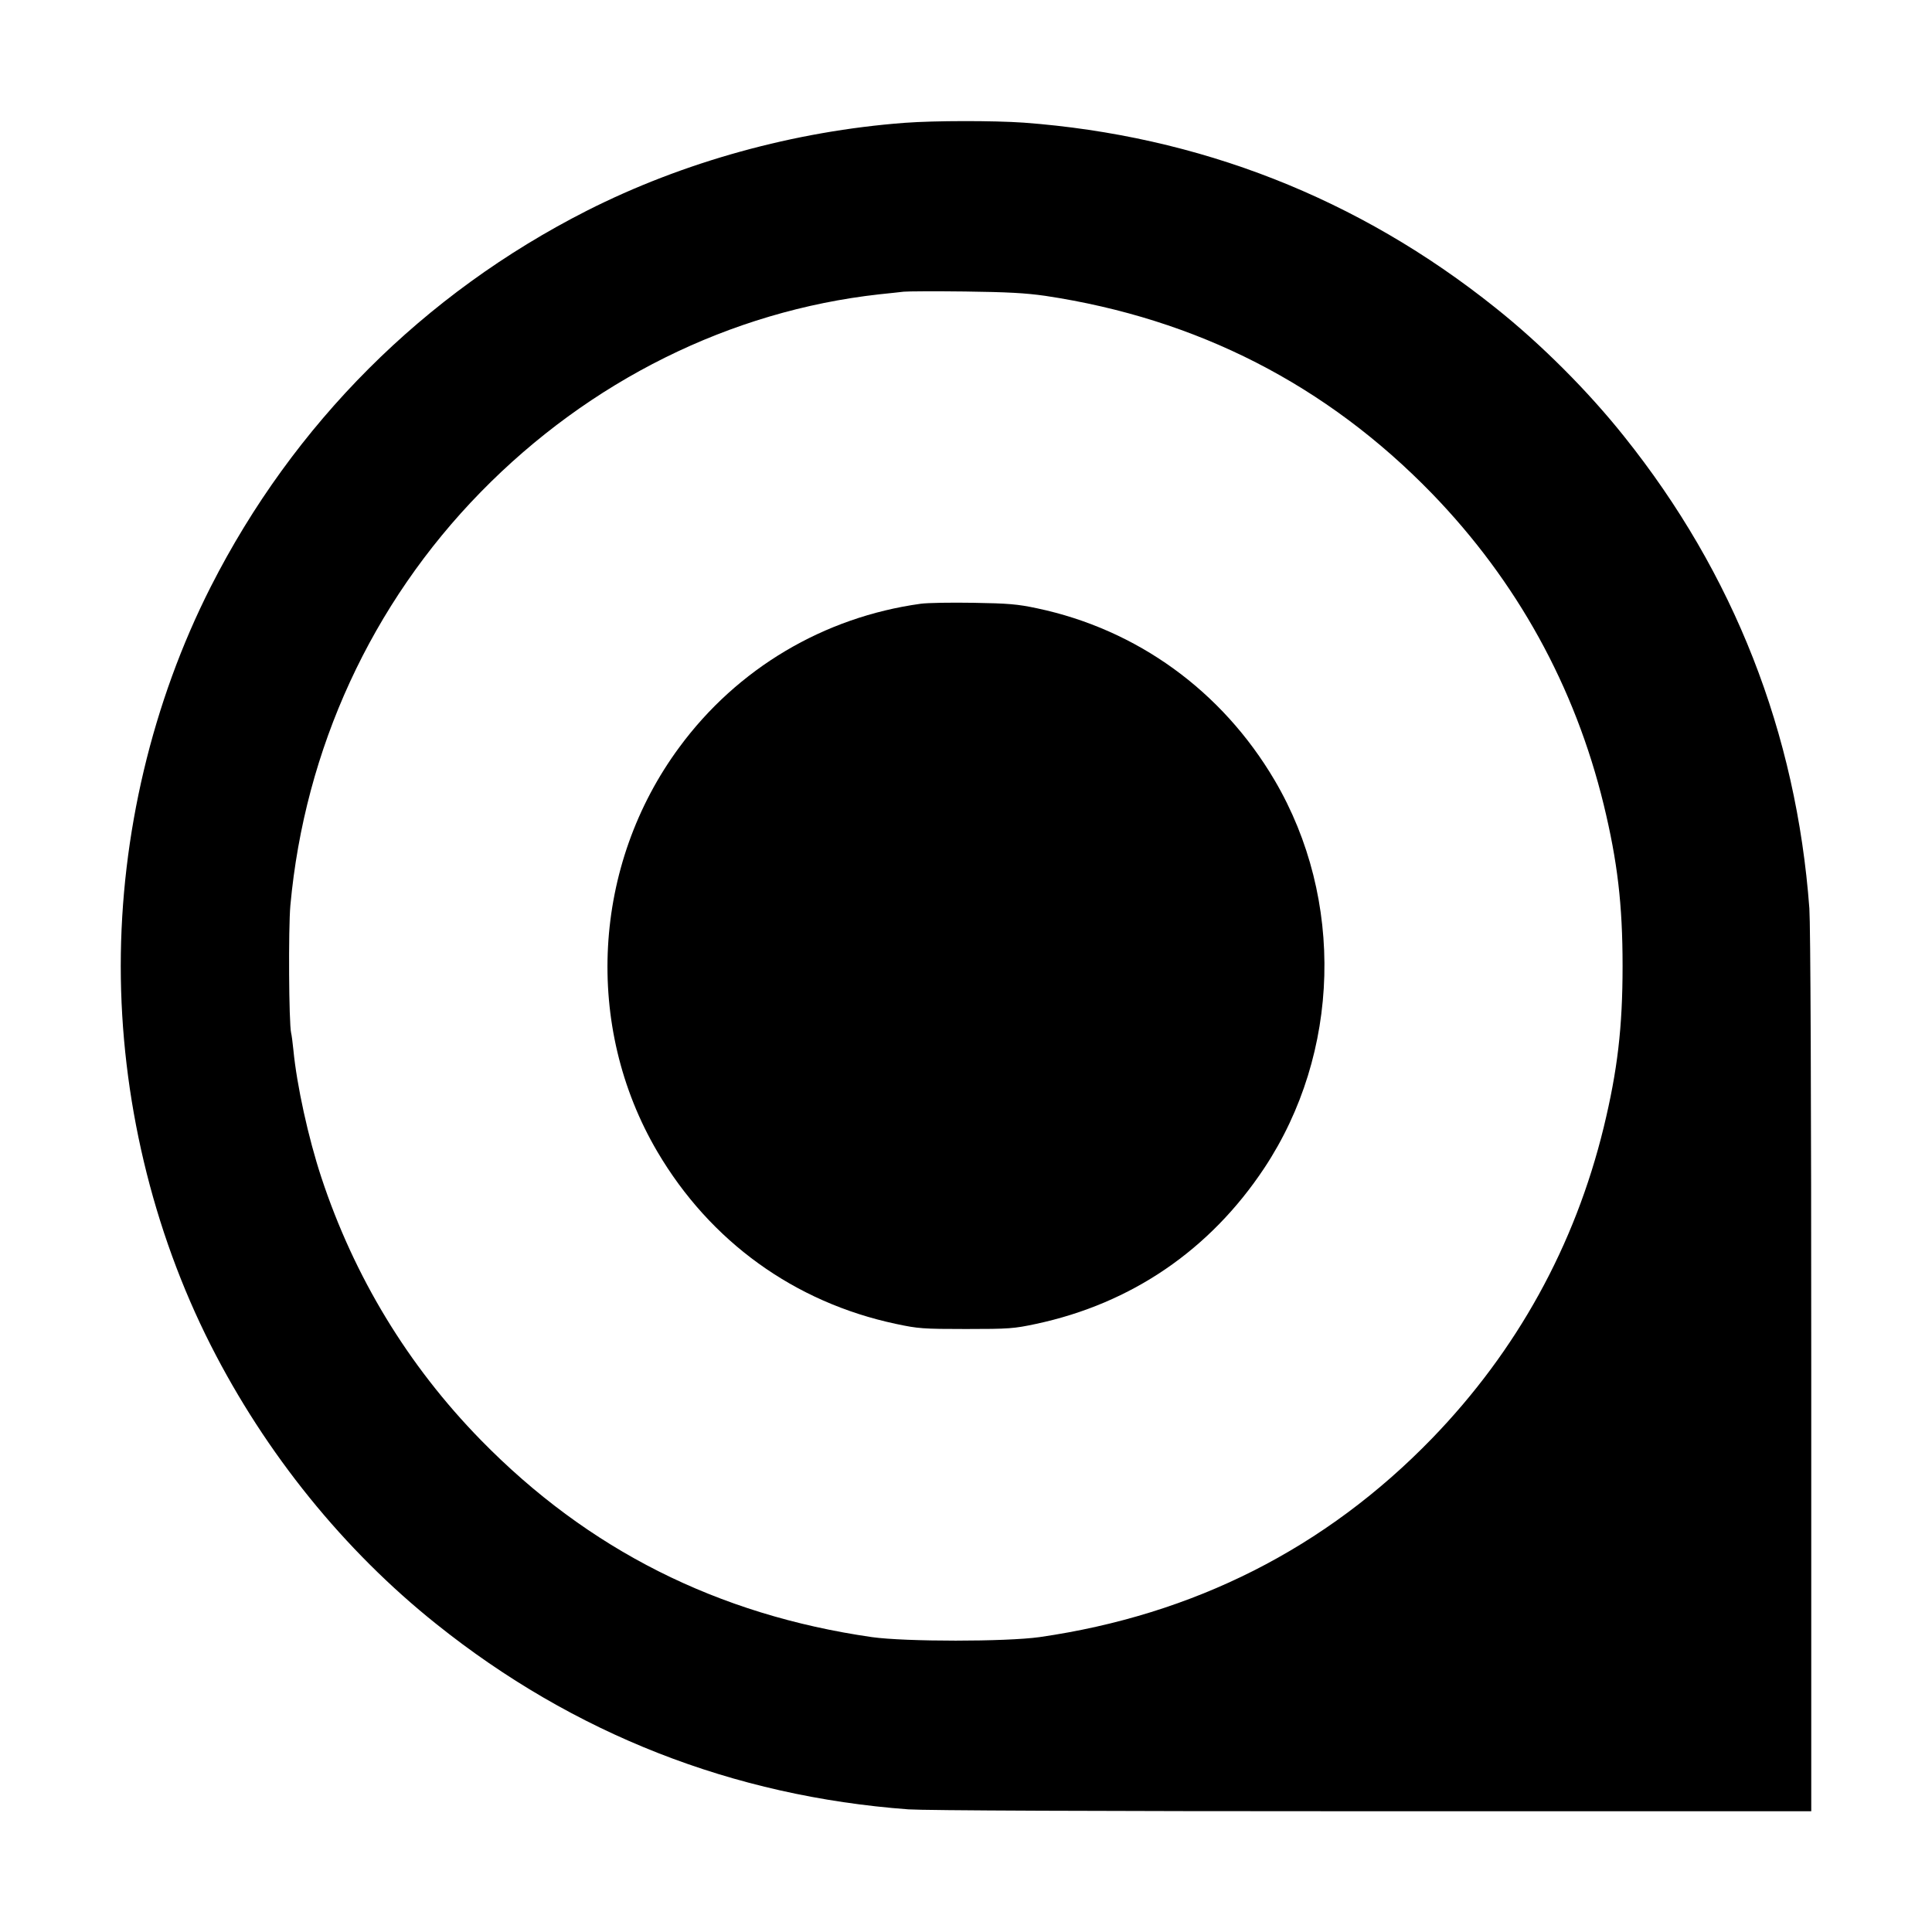 <?xml version="1.0" standalone="no"?>
<!DOCTYPE svg PUBLIC "-//W3C//DTD SVG 20010904//EN"
 "http://www.w3.org/TR/2001/REC-SVG-20010904/DTD/svg10.dtd">
<svg version="1.0" xmlns="http://www.w3.org/2000/svg"
 width="1024pt" height="1024pt" viewBox="0 0 1024 1024"
 preserveAspectRatio="xMidYMid meet">
<g transform="translate(0,1024) scale(0.1,-0.1)"
fill="#000000" stroke="none">
<path d="M4795 9589 c-584 -44 -1174 -207 -1685 -466 -864 -439 -1554 -1129
-1993 -1993 -310 -611 -477 -1315 -477 -2010 0 -695 167 -1399 477 -2010 291
-574 706 -1087 1196 -1478 727 -582 1572 -913 2502 -982 90 -6 970 -10 2463
-10 l2322 0 0 2323 c0 1492 -4 2372 -10 2462 -69 930 -400 1775 -982 2502
-192 241 -440 489 -681 681 -727 582 -1572 913 -2502 982 -160 11 -468 11
-630 -1z m745 -917 c806 -121 1491 -472 2050 -1048 450 -465 757 -1021 910
-1649 73 -301 100 -529 100 -855 0 -326 -27 -554 -100 -855 -153 -628 -460
-1184 -910 -1649 -564 -582 -1262 -935 -2080 -1053 -179 -25 -711 -25 -889 0
-818 118 -1504 463 -2073 1045 -386 395 -671 865 -845 1392 -69 209 -130 488
-148 675 -4 39 -9 79 -12 90 -12 53 -15 552 -4 676 76 830 430 1599 1009 2191
577 590 1322 960 2112 1048 52 5 111 12 130 14 19 2 166 3 325 1 227 -3 319
-8 425 -23z"/>
<path d="M4880 7040 c-514 -71 -972 -343 -1279 -760 -462 -625 -508 -1479
-117 -2144 280 -476 727 -799 1265 -913 117 -25 143 -27 371 -27 228 0 254 2
371 27 506 108 922 392 1210 826 404 610 426 1424 55 2055 -279 474 -729 800
-1260 912 -103 22 -153 26 -336 29 -118 2 -244 0 -280 -5z"/>
</g>
</svg>
